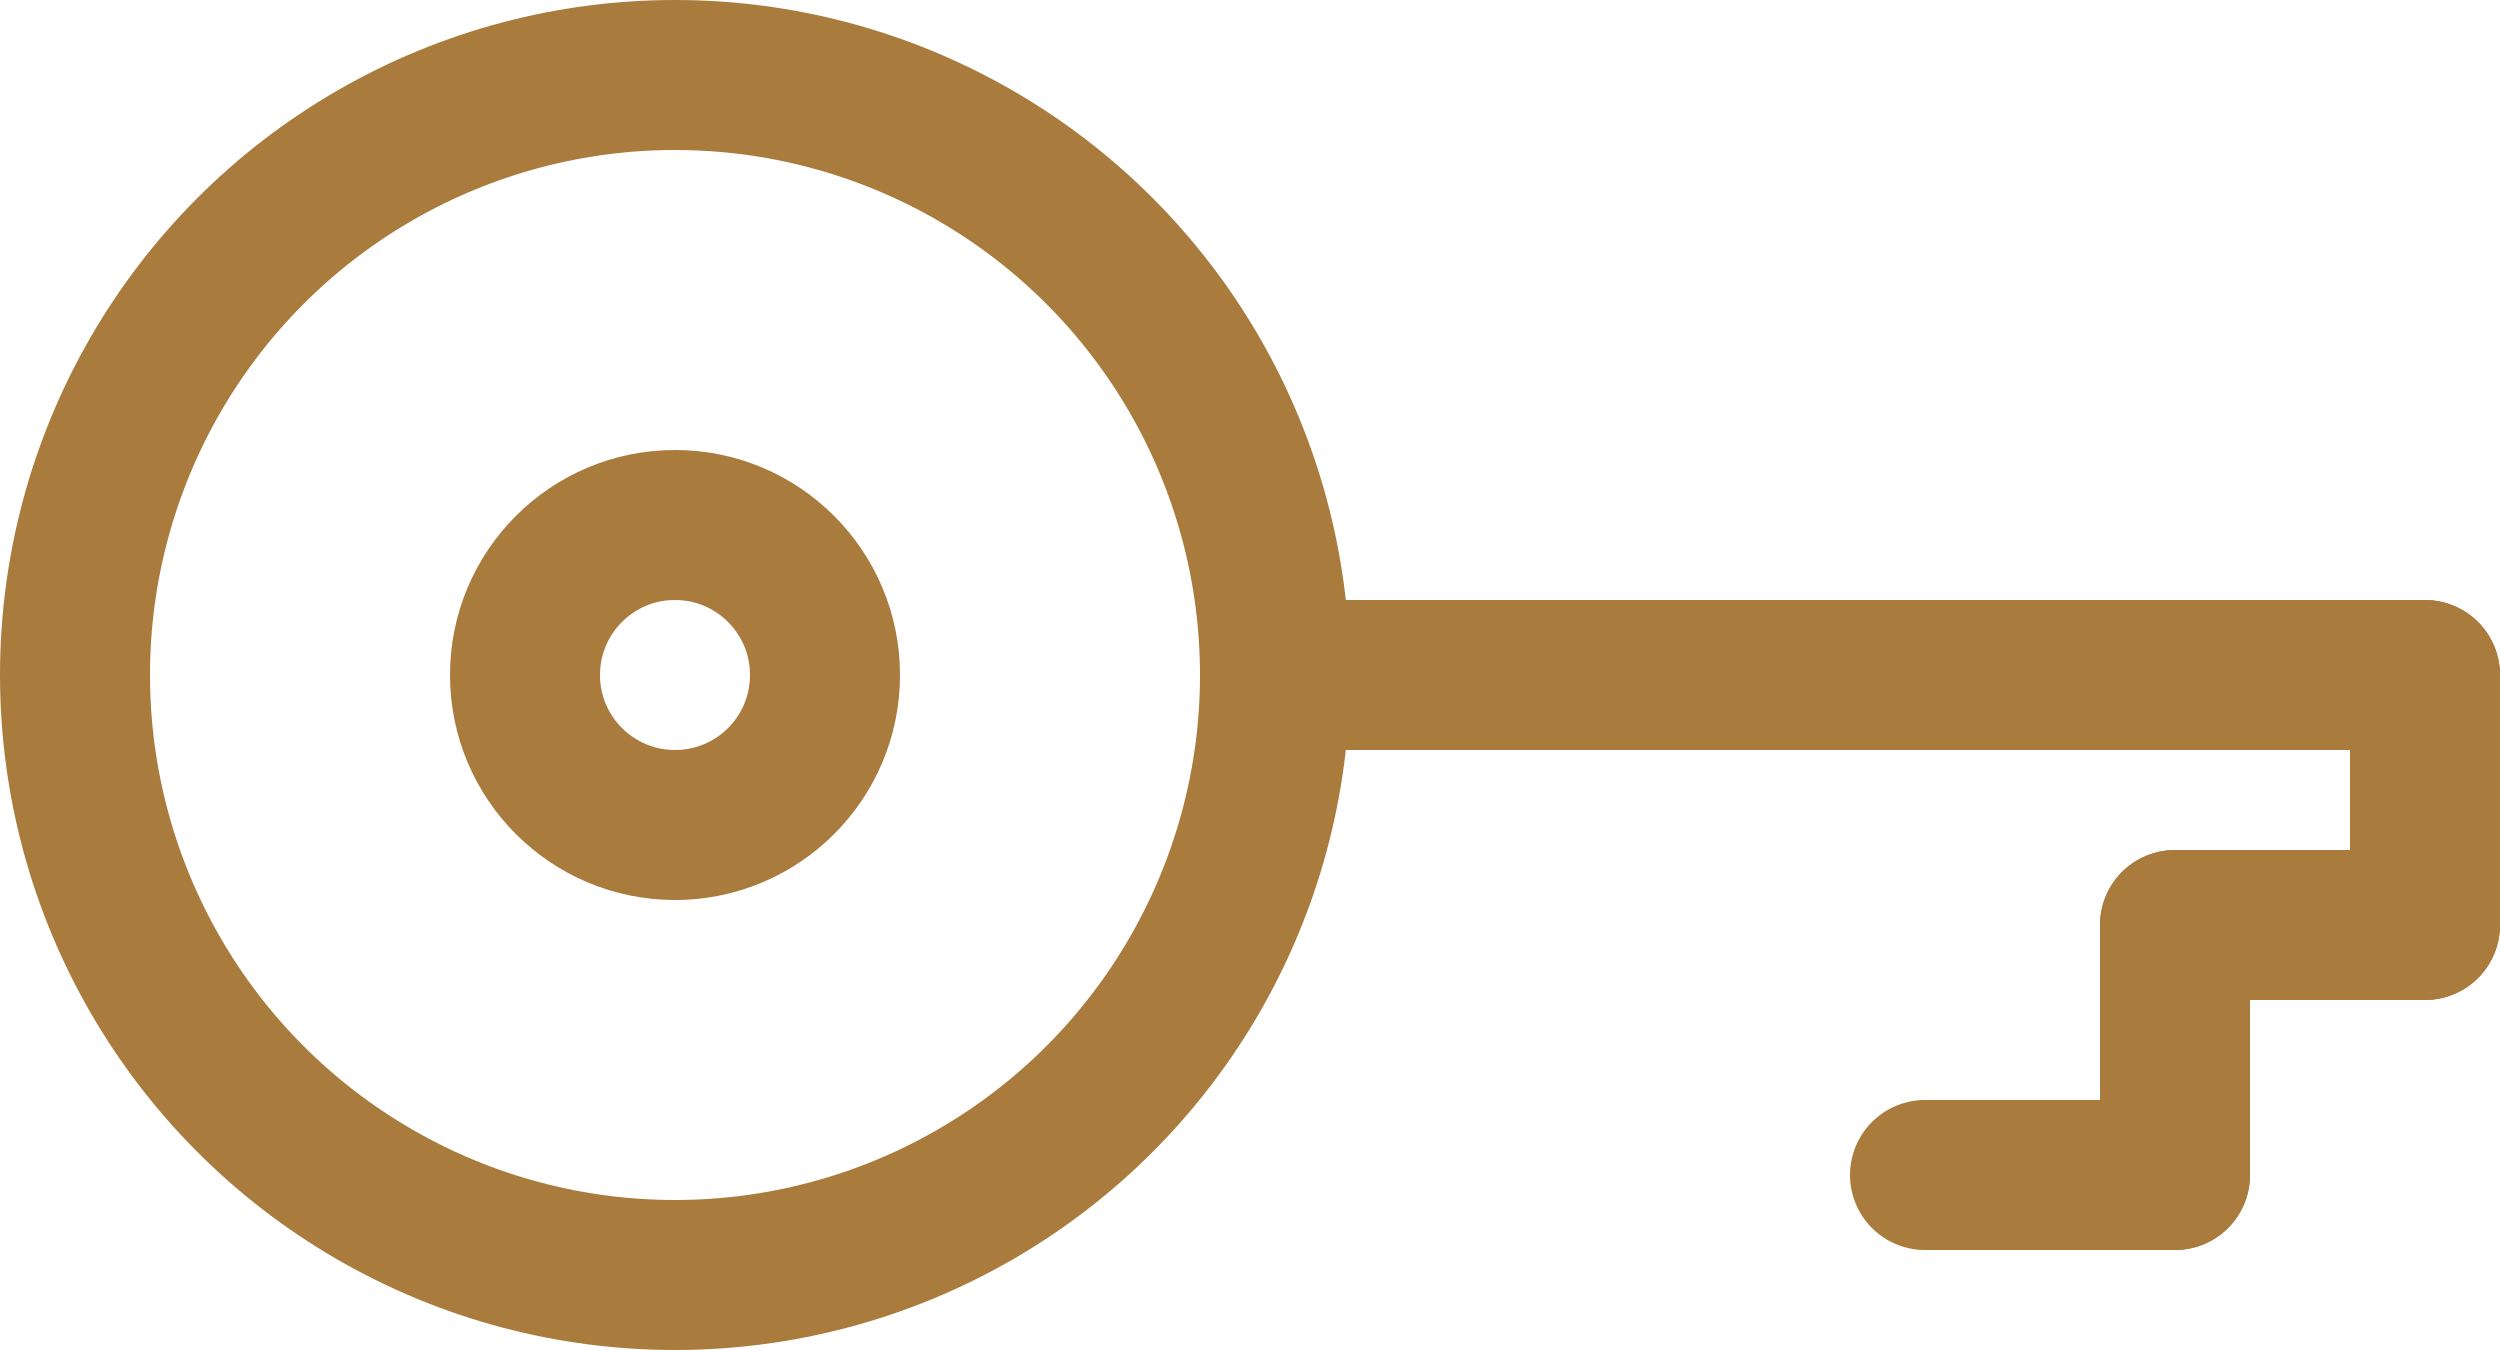 <?xml version="1.0" encoding="UTF-8"?>
<svg id="Calque_2" data-name="Calque 2" xmlns="http://www.w3.org/2000/svg" viewBox="0 0 50 27">
  <defs>
    <style>
      .cls-1 {
        fill: none;
        stroke: #a97b3c;
        stroke-linecap: round;
        stroke-linejoin: round;
        stroke-width: 3px;
      }
    </style>
  </defs>
  <g id="Calque_1-2" data-name="Calque 1">
    <circle class="cls-1" cx="13.5" cy="13.5" r="12"/>
    <circle class="cls-1" cx="13.5" cy="13.5" r="3"/>
    <line class="cls-1" x1="25.5" y1="13.5" x2="48.5" y2="13.5"/>
    <line class="cls-1" x1="48.5" y1="13.5" x2="48.5" y2="18.5"/>
    <line class="cls-1" x1="48.5" y1="18.5" x2="43.5" y2="18.5"/>
    <line class="cls-1" x1="43.5" y1="18.5" x2="43.5" y2="23.5"/>
    <line class="cls-1" x1="43.5" y1="23.5" x2="38.5" y2="23.5"/>
  </g>
</svg>